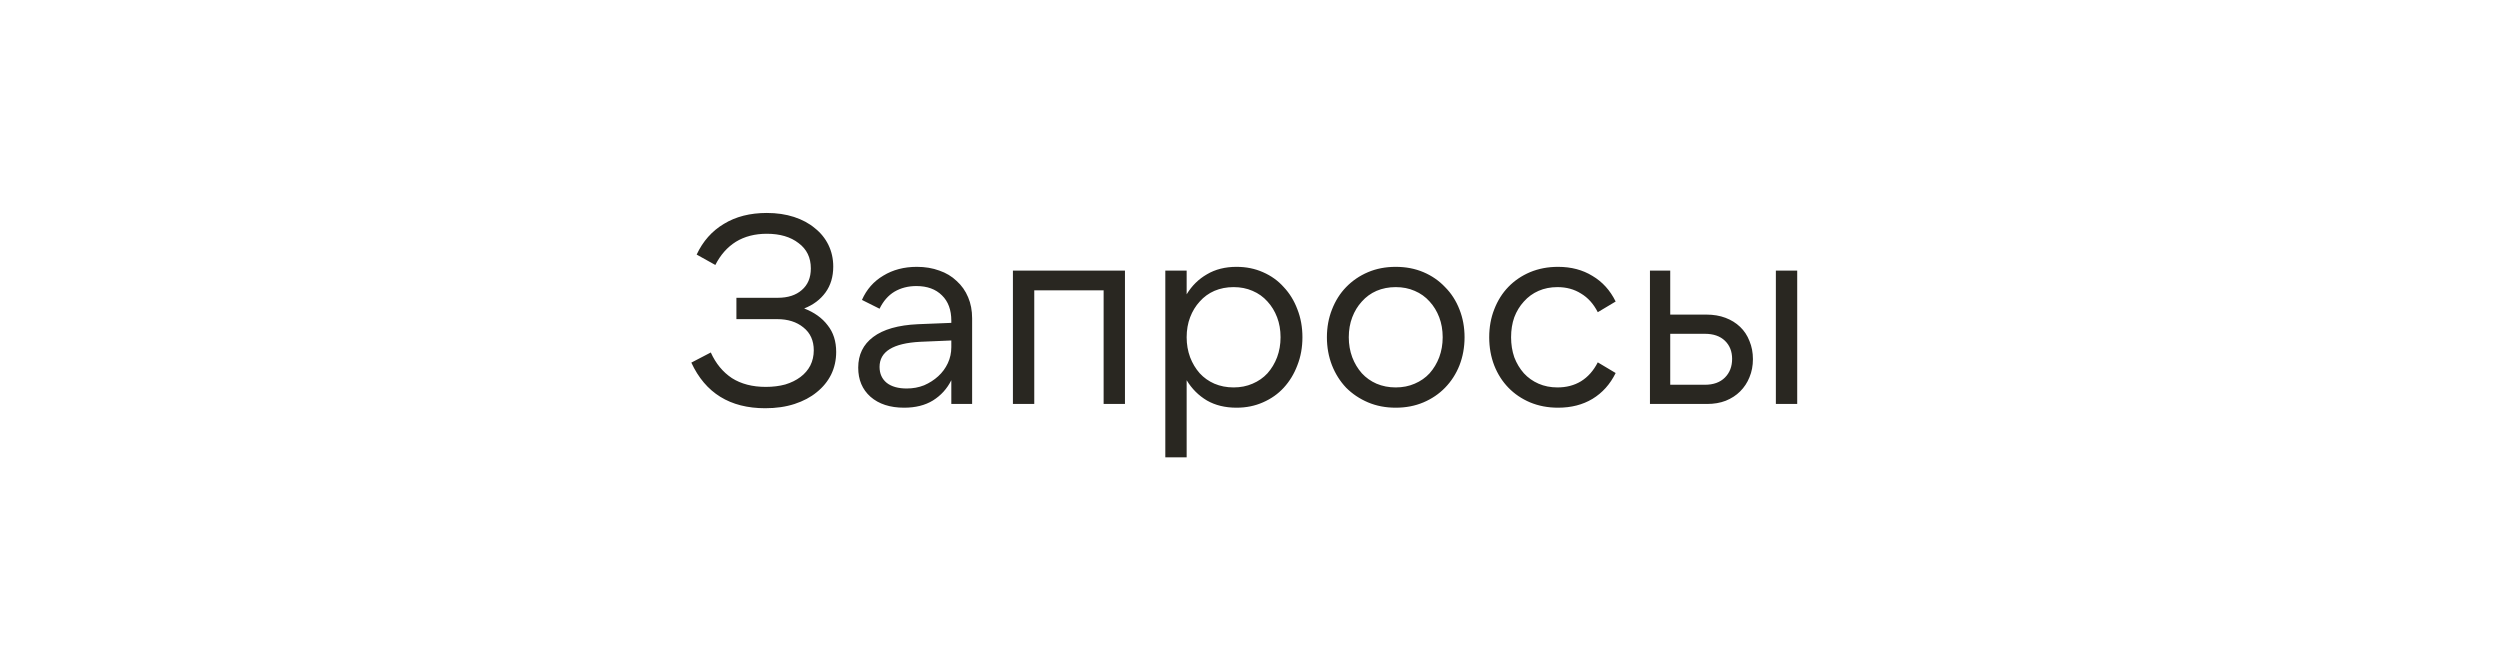 <?xml version="1.0" encoding="UTF-8"?> <svg xmlns="http://www.w3.org/2000/svg" width="328" height="87" viewBox="0 0 328 87" fill="none"><g clip-path="url(#clip0_901_36)"><path d="M100.397 53.56C95.777 53.56 92.545 51.565 90.702 47.575L93.257 46.245C93.91 47.692 94.832 48.812 96.022 49.605C97.235 50.375 98.717 50.76 100.467 50.76C101.4 50.76 102.252 50.655 103.022 50.445C103.792 50.212 104.457 49.885 105.017 49.465C105.577 49.045 106.009 48.543 106.312 47.96C106.615 47.353 106.767 46.688 106.767 45.965C106.767 44.682 106.312 43.678 105.402 42.955C104.515 42.232 103.372 41.87 101.972 41.87H96.617V39.07H102.042C103.372 39.07 104.422 38.732 105.192 38.055C105.985 37.378 106.382 36.433 106.382 35.22C106.382 33.797 105.845 32.688 104.772 31.895C103.722 31.078 102.334 30.67 100.607 30.67C99.044 30.67 97.69 31.02 96.547 31.72C95.427 32.42 94.529 33.435 93.852 34.765L91.402 33.4C92.219 31.65 93.409 30.308 94.972 29.375C96.535 28.418 98.414 27.94 100.607 27.94C101.914 27.94 103.104 28.115 104.177 28.465C105.25 28.815 106.16 29.305 106.907 29.935C107.677 30.542 108.272 31.277 108.692 32.14C109.112 33.003 109.322 33.948 109.322 34.975C109.322 36.305 108.984 37.437 108.307 38.37C107.63 39.303 106.697 40.003 105.507 40.47C106.837 40.983 107.864 41.718 108.587 42.675C109.334 43.608 109.707 44.775 109.707 46.175C109.707 47.248 109.485 48.24 109.042 49.15C108.599 50.037 107.969 50.807 107.152 51.46C106.359 52.113 105.39 52.627 104.247 53C103.104 53.373 101.82 53.56 100.397 53.56ZM124.813 44.67L120.718 44.845C117.171 45.032 115.398 46.128 115.398 48.135C115.398 49.022 115.713 49.722 116.343 50.235C116.973 50.725 117.848 50.97 118.968 50.97C119.784 50.97 120.543 50.83 121.243 50.55C121.943 50.247 122.561 49.85 123.098 49.36C123.634 48.87 124.054 48.298 124.358 47.645C124.661 46.992 124.813 46.292 124.813 45.545V44.67ZM124.813 53V49.885C124.253 51.005 123.448 51.892 122.398 52.545C121.371 53.175 120.111 53.49 118.618 53.49C116.774 53.49 115.304 53.012 114.208 52.055C113.134 51.098 112.598 49.827 112.598 48.24C112.598 46.537 113.251 45.195 114.558 44.215C115.888 43.212 117.848 42.652 120.438 42.535L124.813 42.36V42.08C124.813 40.657 124.404 39.548 123.588 38.755C122.771 37.938 121.651 37.53 120.228 37.53C119.154 37.53 118.198 37.775 117.358 38.265C116.541 38.755 115.888 39.502 115.398 40.505L113.088 39.35C113.694 37.973 114.628 36.912 115.888 36.165C117.148 35.395 118.618 35.01 120.298 35.01C121.371 35.01 122.351 35.173 123.238 35.5C124.124 35.803 124.883 36.258 125.513 36.865C126.166 37.448 126.668 38.16 127.018 39C127.368 39.817 127.543 40.738 127.543 41.765V53H124.813ZM132.895 35.5H147.595V53H144.795V38.09H135.695V53H132.895V35.5ZM161.849 50.83C162.759 50.83 163.587 50.667 164.334 50.34C165.104 50.013 165.757 49.558 166.294 48.975C166.831 48.368 167.251 47.668 167.554 46.875C167.857 46.058 168.009 45.183 168.009 44.25C168.009 43.293 167.857 42.418 167.554 41.625C167.251 40.832 166.831 40.143 166.294 39.56C165.757 38.953 165.104 38.487 164.334 38.16C163.587 37.833 162.759 37.67 161.849 37.67C160.939 37.67 160.099 37.833 159.329 38.16C158.582 38.487 157.941 38.953 157.404 39.56C156.867 40.143 156.447 40.832 156.144 41.625C155.841 42.418 155.689 43.293 155.689 44.25C155.689 45.183 155.841 46.058 156.144 46.875C156.447 47.668 156.867 48.368 157.404 48.975C157.941 49.558 158.582 50.013 159.329 50.34C160.099 50.667 160.939 50.83 161.849 50.83ZM162.234 53.49C160.741 53.49 159.446 53.175 158.349 52.545C157.252 51.892 156.366 51.005 155.689 49.885V60H152.889V35.5H155.689V38.615C156.366 37.495 157.252 36.62 158.349 35.99C159.446 35.337 160.741 35.01 162.234 35.01C163.494 35.01 164.649 35.243 165.699 35.71C166.772 36.177 167.682 36.83 168.429 37.67C169.199 38.487 169.794 39.455 170.214 40.575C170.657 41.695 170.879 42.92 170.879 44.25C170.879 45.58 170.657 46.805 170.214 47.925C169.794 49.045 169.199 50.025 168.429 50.865C167.682 51.682 166.772 52.323 165.699 52.79C164.649 53.257 163.494 53.49 162.234 53.49ZM183.12 53.49C181.79 53.49 180.577 53.257 179.48 52.79C178.383 52.323 177.427 51.682 176.61 50.865C175.817 50.025 175.198 49.045 174.755 47.925C174.312 46.782 174.09 45.557 174.09 44.25C174.09 42.943 174.312 41.73 174.755 40.61C175.198 39.467 175.817 38.487 176.61 37.67C177.427 36.83 178.383 36.177 179.48 35.71C180.577 35.243 181.79 35.01 183.12 35.01C184.45 35.01 185.663 35.243 186.76 35.71C187.857 36.177 188.802 36.83 189.595 37.67C190.412 38.487 191.042 39.467 191.485 40.61C191.928 41.73 192.15 42.943 192.15 44.25C192.15 45.557 191.928 46.782 191.485 47.925C191.042 49.045 190.412 50.025 189.595 50.865C188.802 51.682 187.857 52.323 186.76 52.79C185.663 53.257 184.45 53.49 183.12 53.49ZM183.12 50.83C184.03 50.83 184.858 50.667 185.605 50.34C186.375 50.013 187.028 49.558 187.565 48.975C188.102 48.368 188.522 47.668 188.825 46.875C189.128 46.058 189.28 45.183 189.28 44.25C189.28 43.293 189.128 42.418 188.825 41.625C188.522 40.832 188.102 40.143 187.565 39.56C187.028 38.953 186.375 38.487 185.605 38.16C184.858 37.833 184.03 37.67 183.12 37.67C182.21 37.67 181.37 37.833 180.6 38.16C179.853 38.487 179.212 38.953 178.675 39.56C178.138 40.143 177.718 40.832 177.415 41.625C177.112 42.418 176.96 43.293 176.96 44.25C176.96 45.183 177.112 46.058 177.415 46.875C177.718 47.668 178.138 48.368 178.675 48.975C179.212 49.558 179.853 50.013 180.6 50.34C181.37 50.667 182.21 50.83 183.12 50.83ZM204.414 53.49C203.084 53.49 201.859 53.257 200.739 52.79C199.642 52.323 198.697 51.682 197.904 50.865C197.111 50.048 196.492 49.08 196.049 47.96C195.606 46.817 195.384 45.58 195.384 44.25C195.384 42.92 195.606 41.695 196.049 40.575C196.492 39.432 197.111 38.452 197.904 37.635C198.697 36.818 199.642 36.177 200.739 35.71C201.859 35.243 203.084 35.01 204.414 35.01C206.141 35.01 207.646 35.407 208.929 36.2C210.236 36.97 211.251 38.09 211.974 39.56L209.629 40.96C209.069 39.863 208.334 39.047 207.424 38.51C206.537 37.95 205.511 37.67 204.344 37.67C203.434 37.67 202.606 37.833 201.859 38.16C201.112 38.487 200.471 38.953 199.934 39.56C199.397 40.143 198.977 40.832 198.674 41.625C198.394 42.418 198.254 43.293 198.254 44.25C198.254 45.183 198.394 46.058 198.674 46.875C198.977 47.668 199.397 48.368 199.934 48.975C200.471 49.558 201.112 50.013 201.859 50.34C202.606 50.667 203.434 50.83 204.344 50.83C205.511 50.83 206.537 50.562 207.424 50.025C208.334 49.465 209.069 48.637 209.629 47.54L211.974 48.94C211.251 50.41 210.236 51.542 208.929 52.335C207.646 53.105 206.141 53.49 204.414 53.49ZM232.994 35.5H235.794V53H232.994V35.5ZM219.134 50.48H223.684C224.804 50.48 225.679 50.165 226.309 49.535C226.939 48.905 227.254 48.088 227.254 47.085C227.254 46.105 226.939 45.312 226.309 44.705C225.679 44.098 224.804 43.795 223.684 43.795H219.134V50.48ZM223.964 53H216.474V35.5H219.134V41.275H223.894C224.804 41.275 225.632 41.415 226.379 41.695C227.126 41.975 227.767 42.372 228.304 42.885C228.841 43.398 229.249 44.017 229.529 44.74C229.832 45.463 229.984 46.257 229.984 47.12C229.984 47.983 229.832 48.777 229.529 49.5C229.249 50.2 228.841 50.818 228.304 51.355C227.791 51.868 227.161 52.277 226.414 52.58C225.691 52.86 224.874 53 223.964 53Z" fill="#292721"></path></g><defs><clipPath id="clip0_901_36"><rect width="328" height="87" fill="white"></rect></clipPath></defs></svg> 